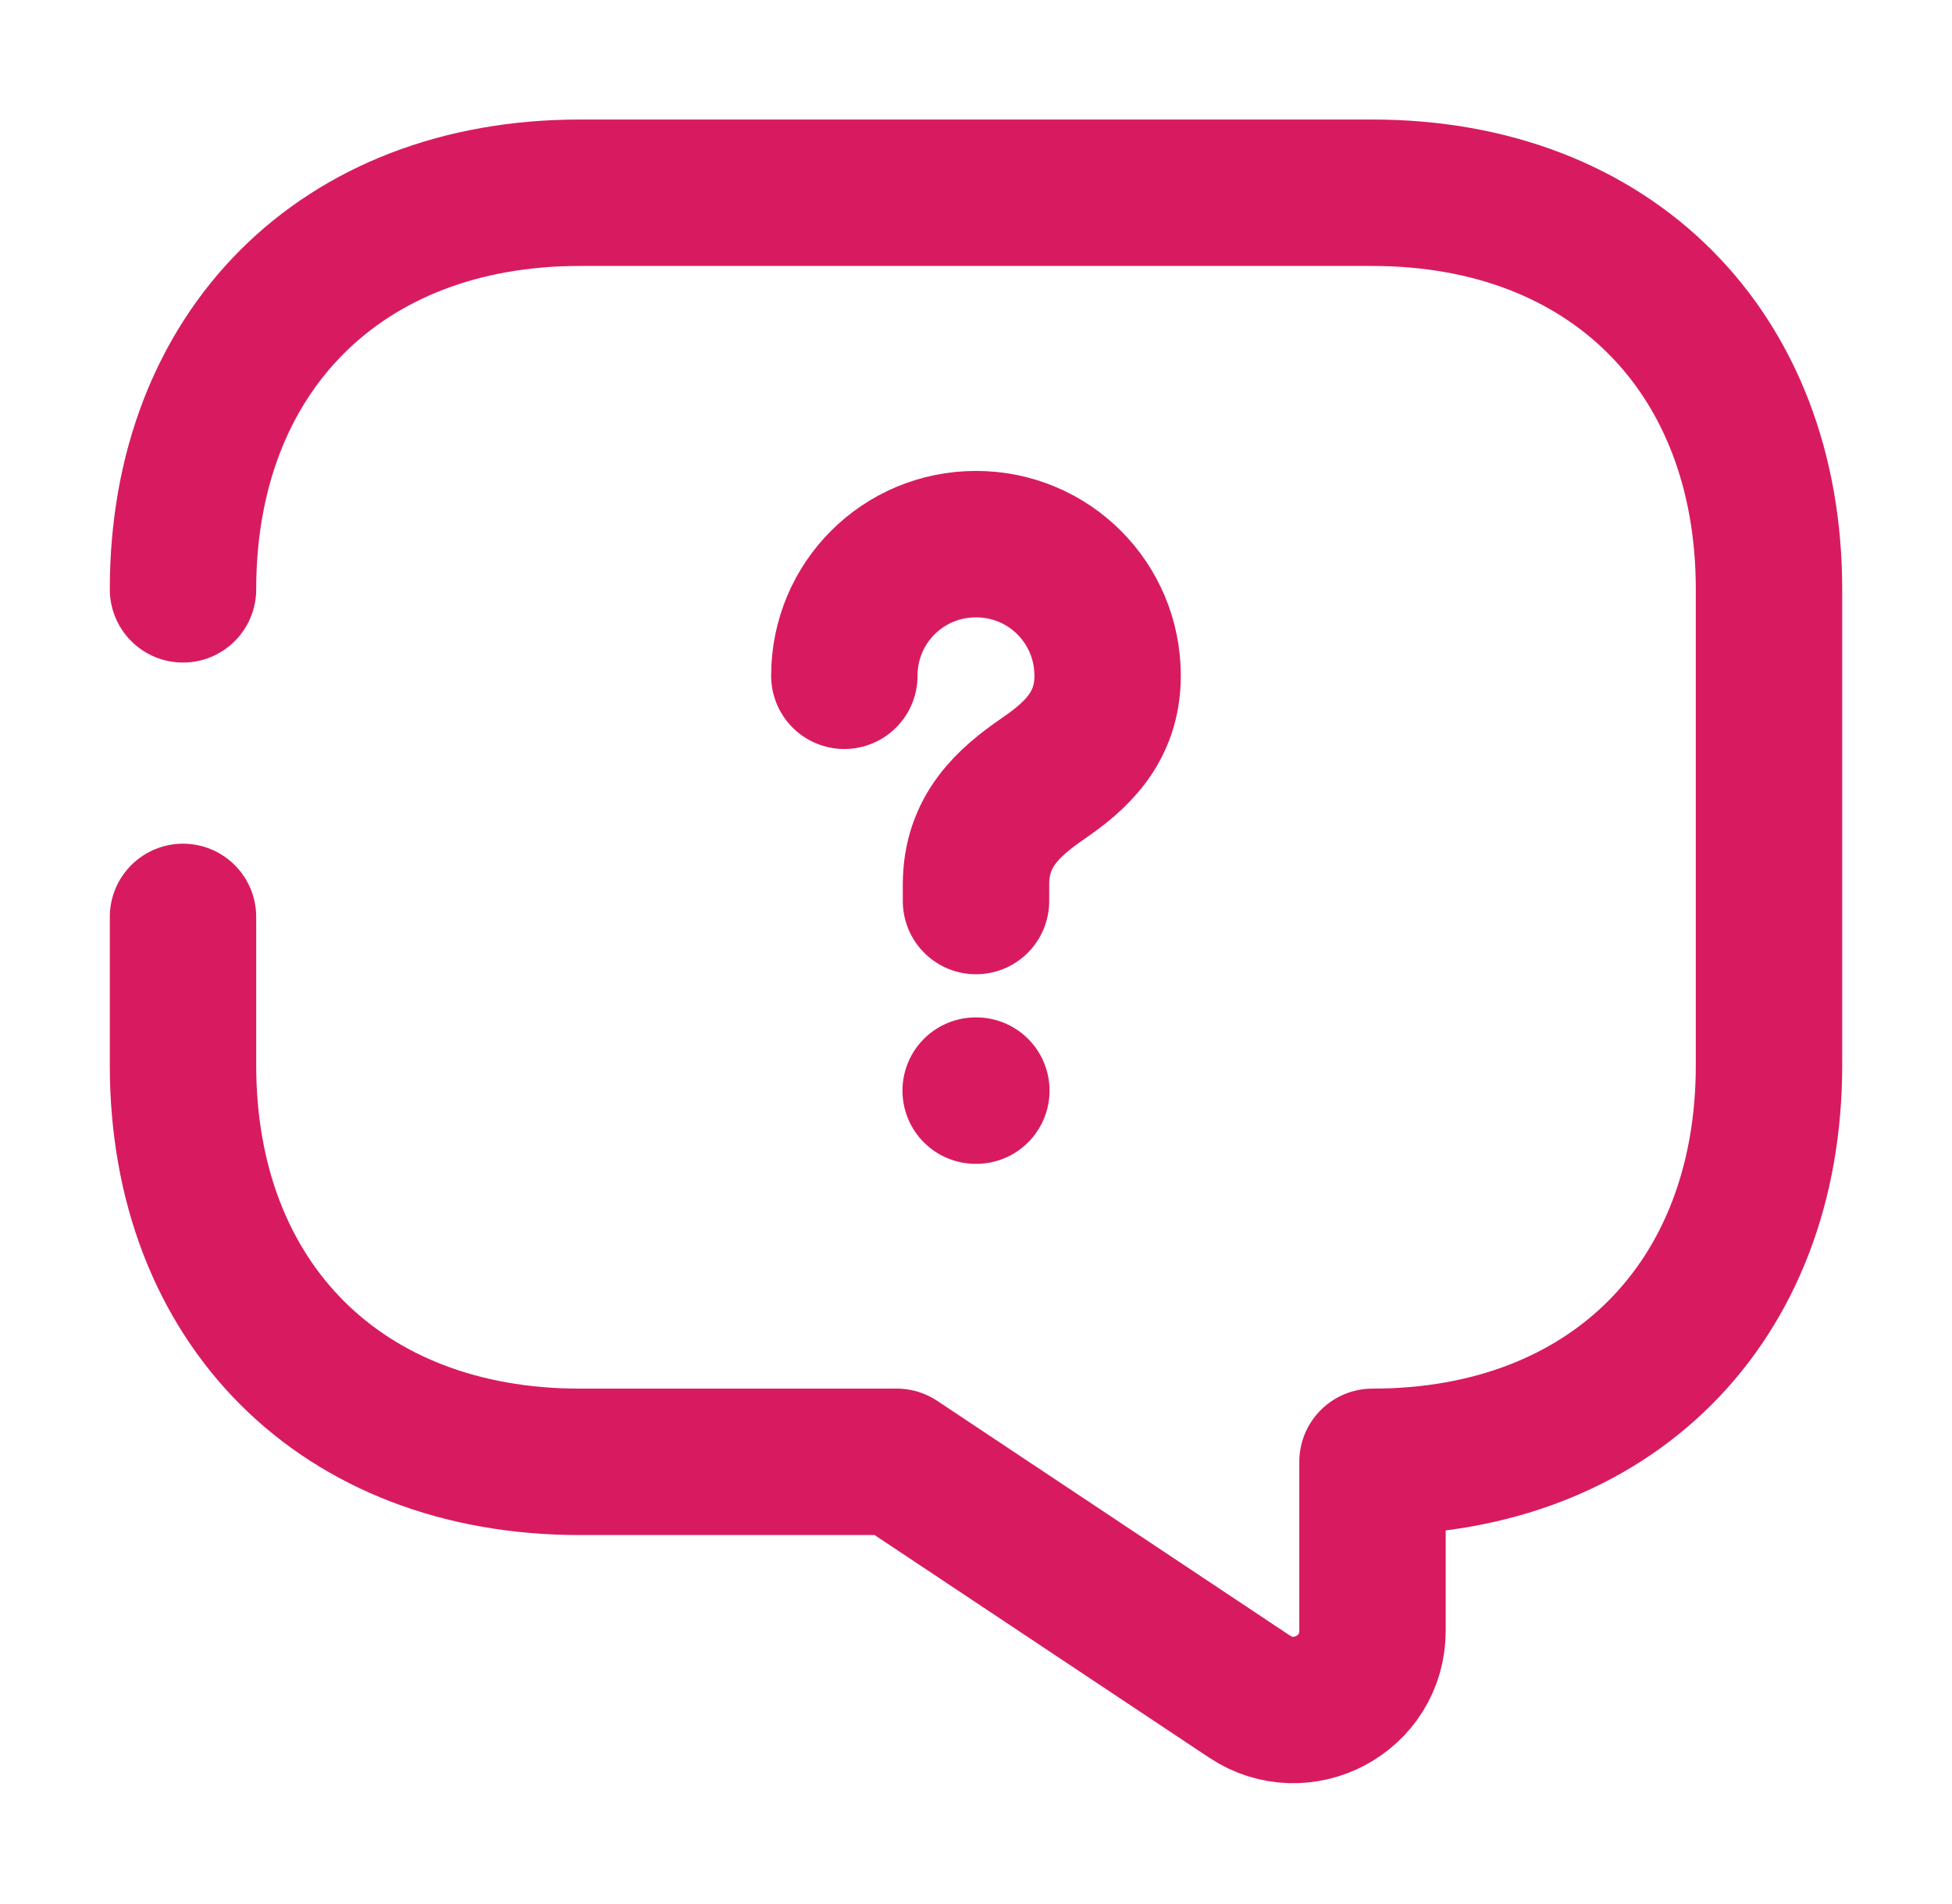 <svg width="40" height="39" viewBox="0 0 40 39" fill="none" xmlns="http://www.w3.org/2000/svg">
<path d="M3.75 18.785V21.824C3.75 26.699 7 29.949 11.875 29.949H18.375L25.606 34.759C26.679 35.474 28.125 34.71 28.125 33.41V29.949C33 29.949 36.25 26.699 36.25 21.824V12.074C36.25 7.199 33 3.949 28.125 3.949H11.875C7 3.949 3.75 7.199 3.75 12.074" stroke="#D81B60" stroke-width="3" stroke-miterlimit="10" stroke-linecap="round" stroke-linejoin="round"/>
<path d="M20 18.46V18.119C20 17.014 20.683 16.429 21.365 15.957C22.031 15.502 22.697 14.918 22.697 13.845C22.697 12.35 21.495 11.148 20 11.148C18.505 11.148 17.302 12.35 17.302 13.845" stroke="#D81B60" stroke-width="3" stroke-linecap="round" stroke-linejoin="round"/>
<path d="M19.993 22.344H20.007" stroke="#D81B60" stroke-width="3" stroke-linecap="round" stroke-linejoin="round"/>
</svg>
